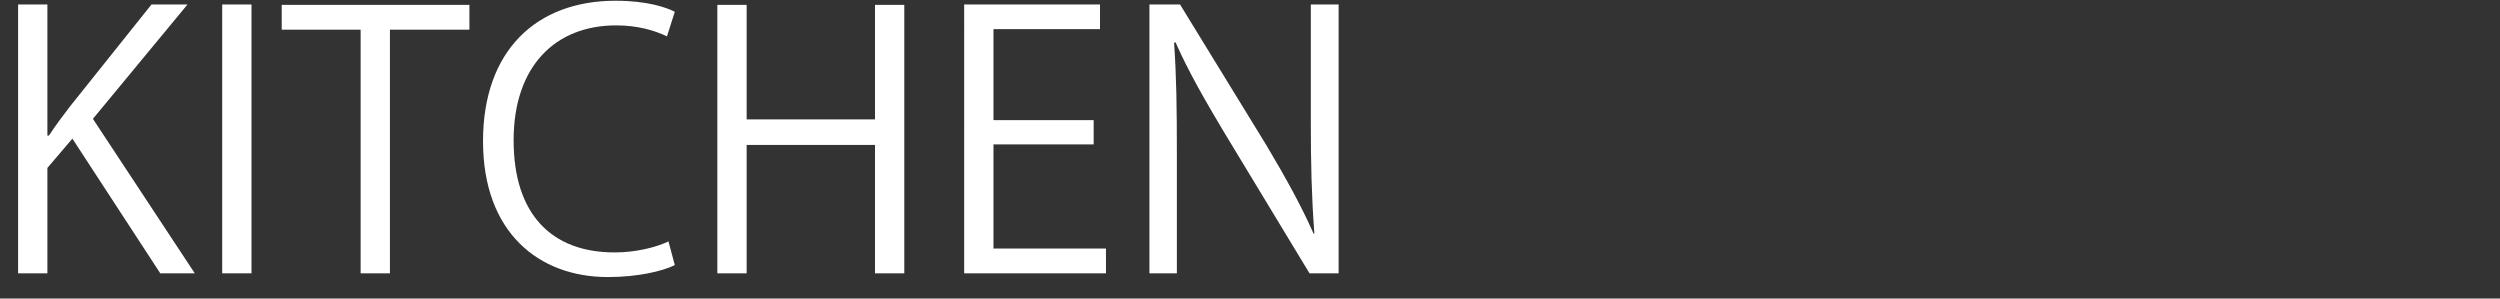 <?xml version="1.0" encoding="UTF-8"?><svg id="_x30_1_x5F_四間道" xmlns="http://www.w3.org/2000/svg" viewBox="0 0 134 16"><rect x="0" y="0" width="134" height="16" fill="#333333" stroke="none"/><defs><style>.cls-1{fill:#fff;}</style></defs><path class="cls-1" d="M10.44,14.65h-1.85L3.88,7.43l-1.34,1.57v5.65H.97V.24h1.57v7.03h.08c.36-.55.76-1.08,1.12-1.55L8.12.24h1.93l-5.07,6.13,5.46,8.28Z"/><path class="cls-1" d="M11.91.24h1.57v14.41h-1.57V.24Z"/><path class="cls-1" d="M25.15,1.59h-4.25v13.06h-1.57V1.59h-4.23V.26h10.06v1.32Z"/><path class="cls-1" d="M36.17,14.21c-.66.32-1.95.64-3.59.64-3.71,0-6.69-2.4-6.69-7.28S28.77.04,32.99.04c1.72,0,2.72.36,3.18.59l-.42,1.32c-.66-.32-1.59-.59-2.72-.59-3.27,0-5.5,2.19-5.5,6.16s2.04,6.01,5.41,6.01c1.1,0,2.17-.25,2.89-.59l.34,1.27Z"/><path class="cls-1" d="M48.47,14.65h-1.57v-6.88h-6.88v6.88h-1.57V.26h1.57v6.14h6.88V.26h1.57v14.39Z"/><path class="cls-1" d="M59.28,14.65h-7.6V.24h7.28v1.32h-5.71v4.88h5.37v1.3h-5.37v5.58h6.03v1.32Z"/><path class="cls-1" d="M71.76,14.65h-1.57l-4.59-7.58c-.96-1.61-1.89-3.21-2.59-4.8l-.08.02c.13,1.83.15,3.52.15,6.01v6.35h-1.47V.24h1.64l4.65,7.58c1.02,1.72,1.85,3.21,2.51,4.71l.04-.02c-.15-2-.19-3.72-.19-5.99V.24h1.49v14.41Z"/></svg>